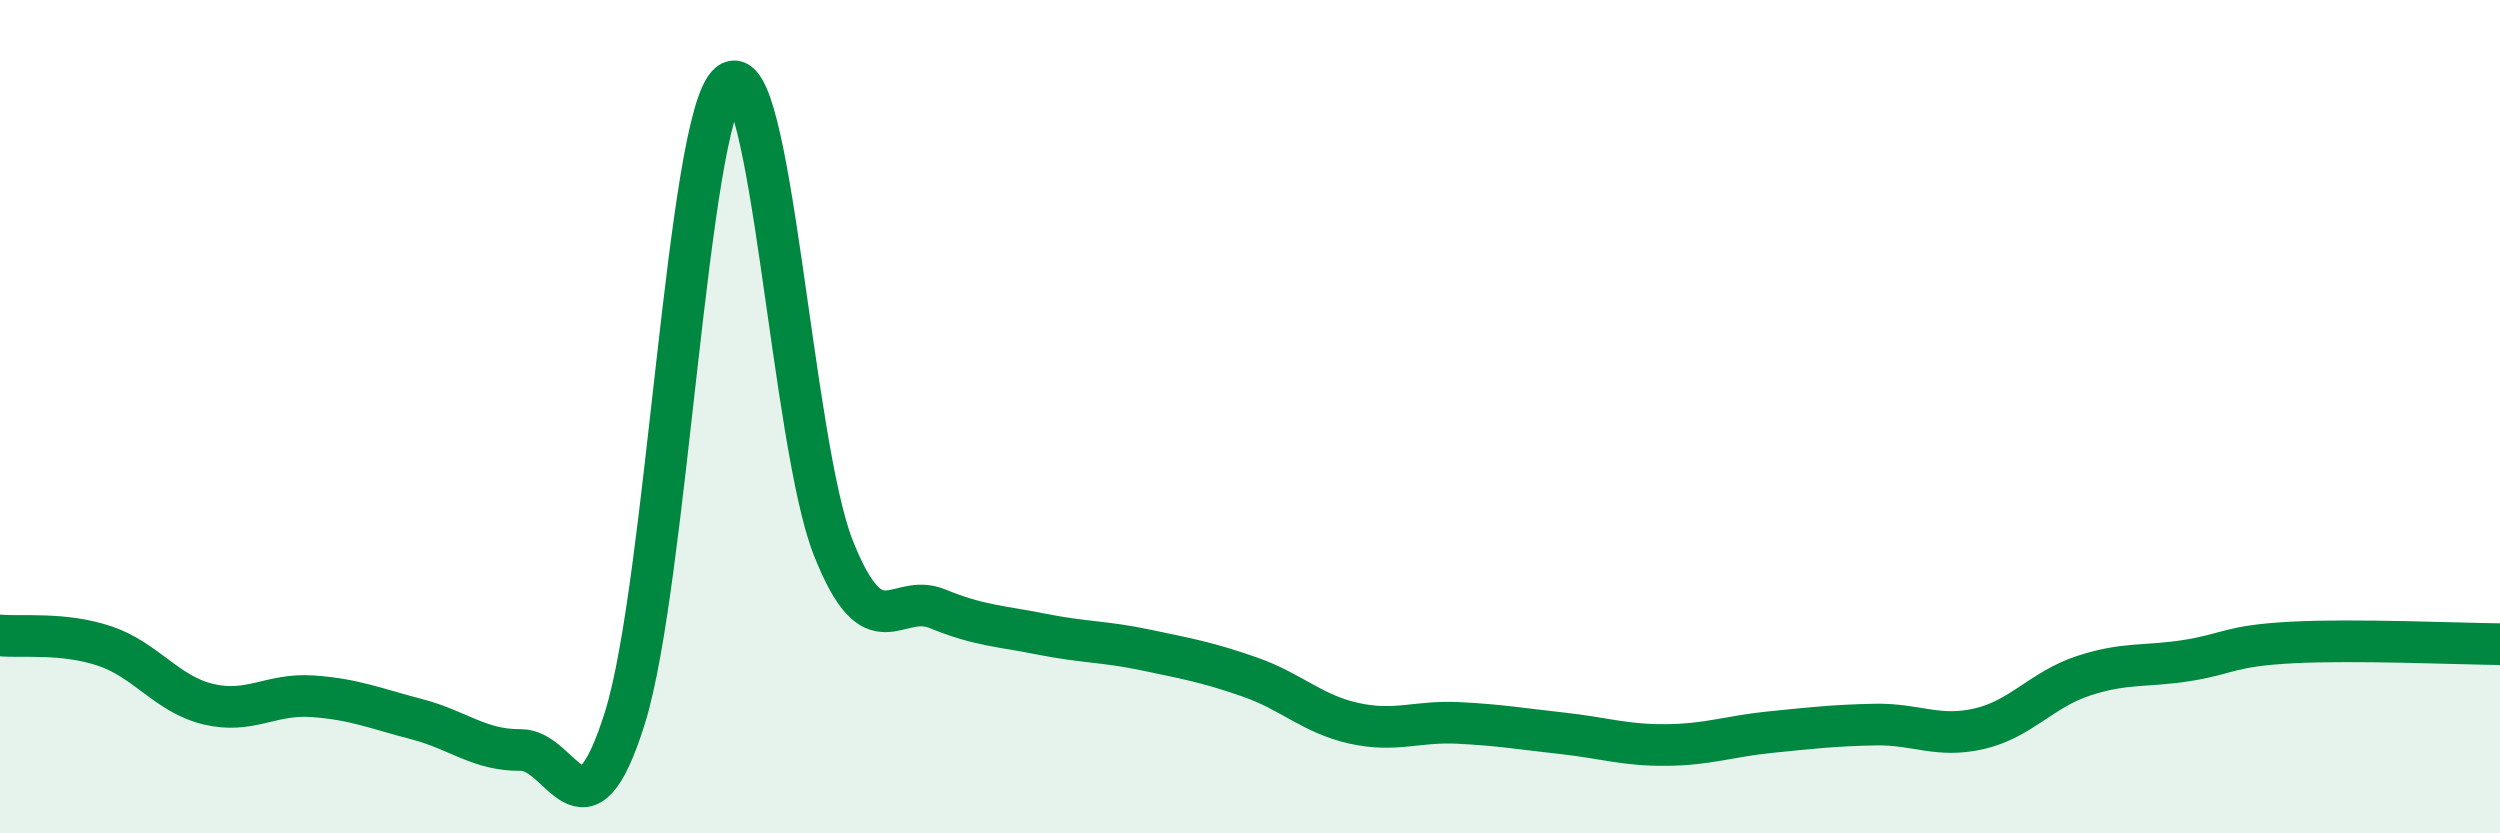 
    <svg width="60" height="20" viewBox="0 0 60 20" xmlns="http://www.w3.org/2000/svg">
      <path
        d="M 0,15.25 C 0.5,15.3 1.5,15.17 2.5,15.5 C 3.5,15.83 4,16.66 5,16.9 C 6,17.14 6.5,16.64 7.5,16.71 C 8.5,16.78 9,17 10,17.26 C 11,17.52 11.5,18.01 12.5,18 C 13.5,17.99 14,20.42 15,17.22 C 16,14.02 16.5,2.81 17.5,2 C 18.5,1.19 19,10.63 20,13.15 C 21,15.67 21.5,14.2 22.5,14.61 C 23.5,15.02 24,15.02 25,15.22 C 26,15.42 26.5,15.39 27.5,15.6 C 28.5,15.81 29,15.9 30,16.25 C 31,16.6 31.5,17.14 32.5,17.36 C 33.5,17.58 34,17.3 35,17.35 C 36,17.4 36.5,17.49 37.5,17.6 C 38.5,17.71 39,17.89 40,17.88 C 41,17.87 41.5,17.67 42.5,17.57 C 43.5,17.47 44,17.41 45,17.39 C 46,17.37 46.5,17.72 47.5,17.49 C 48.5,17.26 49,16.55 50,16.22 C 51,15.89 51.5,16.01 52.5,15.85 C 53.5,15.69 53.5,15.5 55,15.42 C 56.5,15.34 59,15.45 60,15.46L60 20L0 20Z"
        fill="#008740"
        opacity="0.1"
        stroke-linecap="round"
        stroke-linejoin="round"
      />
      <path
        d="M 0,15.25 C 0.5,15.3 1.5,15.17 2.5,15.5 C 3.5,15.83 4,16.66 5,16.9 C 6,17.14 6.5,16.64 7.5,16.71 C 8.5,16.78 9,17 10,17.26 C 11,17.52 11.5,18.01 12.5,18 C 13.5,17.99 14,20.42 15,17.22 C 16,14.02 16.5,2.81 17.5,2 C 18.5,1.19 19,10.63 20,13.15 C 21,15.67 21.5,14.2 22.5,14.61 C 23.5,15.02 24,15.02 25,15.22 C 26,15.42 26.5,15.39 27.5,15.6 C 28.5,15.81 29,15.9 30,16.25 C 31,16.6 31.5,17.14 32.5,17.36 C 33.5,17.58 34,17.3 35,17.35 C 36,17.4 36.5,17.49 37.5,17.6 C 38.5,17.71 39,17.89 40,17.88 C 41,17.87 41.5,17.67 42.5,17.57 C 43.5,17.47 44,17.41 45,17.39 C 46,17.37 46.5,17.72 47.5,17.49 C 48.5,17.26 49,16.55 50,16.22 C 51,15.89 51.5,16.01 52.5,15.85 C 53.5,15.69 53.5,15.5 55,15.42 C 56.5,15.34 59,15.45 60,15.46"
        stroke="#008740"
        stroke-width="1"
        fill="none"
        stroke-linecap="round"
        stroke-linejoin="round"
      />
    </svg>
  